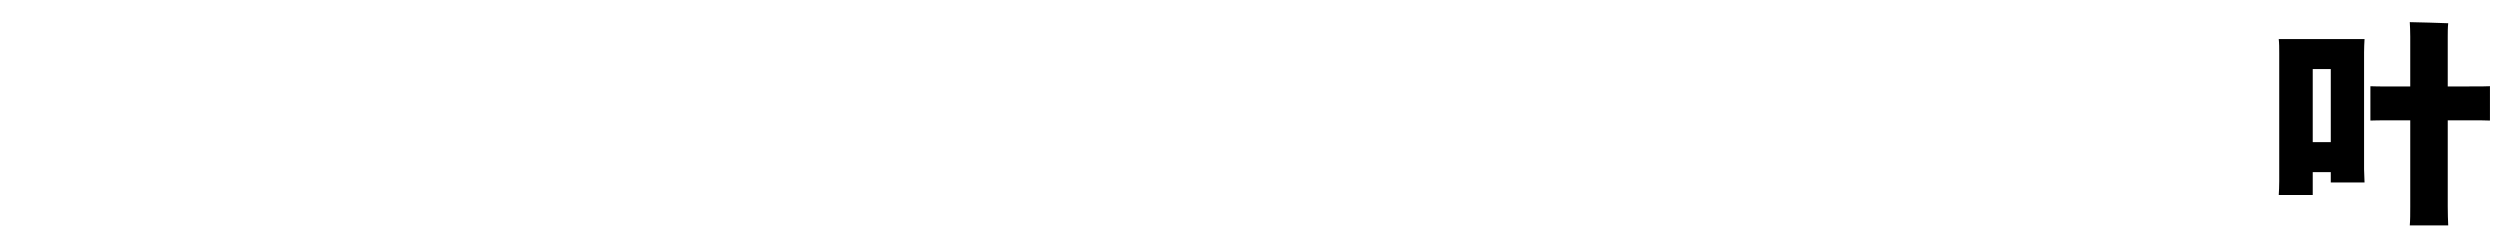 <svg xmlns="http://www.w3.org/2000/svg" viewBox="0 0 256 24"><defs><clipPath id="a"><path d="M0 0h256v24H0z" style="fill:none"/></clipPath></defs><path d="M242.081 5.356v11.975l.048 1.354h-3.457v-1.06h-1.848v2.345h-3.48c.024-.361.049-.925.049-1.42V5.445c0-.519 0-1.037-.05-1.443h8.786c-.024.45-.048.88-.048 1.353m-5.257 9.201h1.848V7.07h-1.848zm16.442-5.705c.672 0 1.248 0 1.705-.023v3.518c-.433-.022-1.033-.022-1.705-.022h-2.617v8.818c0 .699.025 1.42.048 1.939h-3.935c.047-.519.047-1.24.047-1.94v-8.817h-2.375c-.649 0-1.248 0-1.705.022V8.83c.457.023 1.056.023 1.705.023h2.375v-5.12c0-.45-.024-1.128-.047-1.466.84.023 3.144.068 3.935.113-.048.451-.048.947-.048 1.353v5.12z" style="clip-path:url(#a)"/></svg>